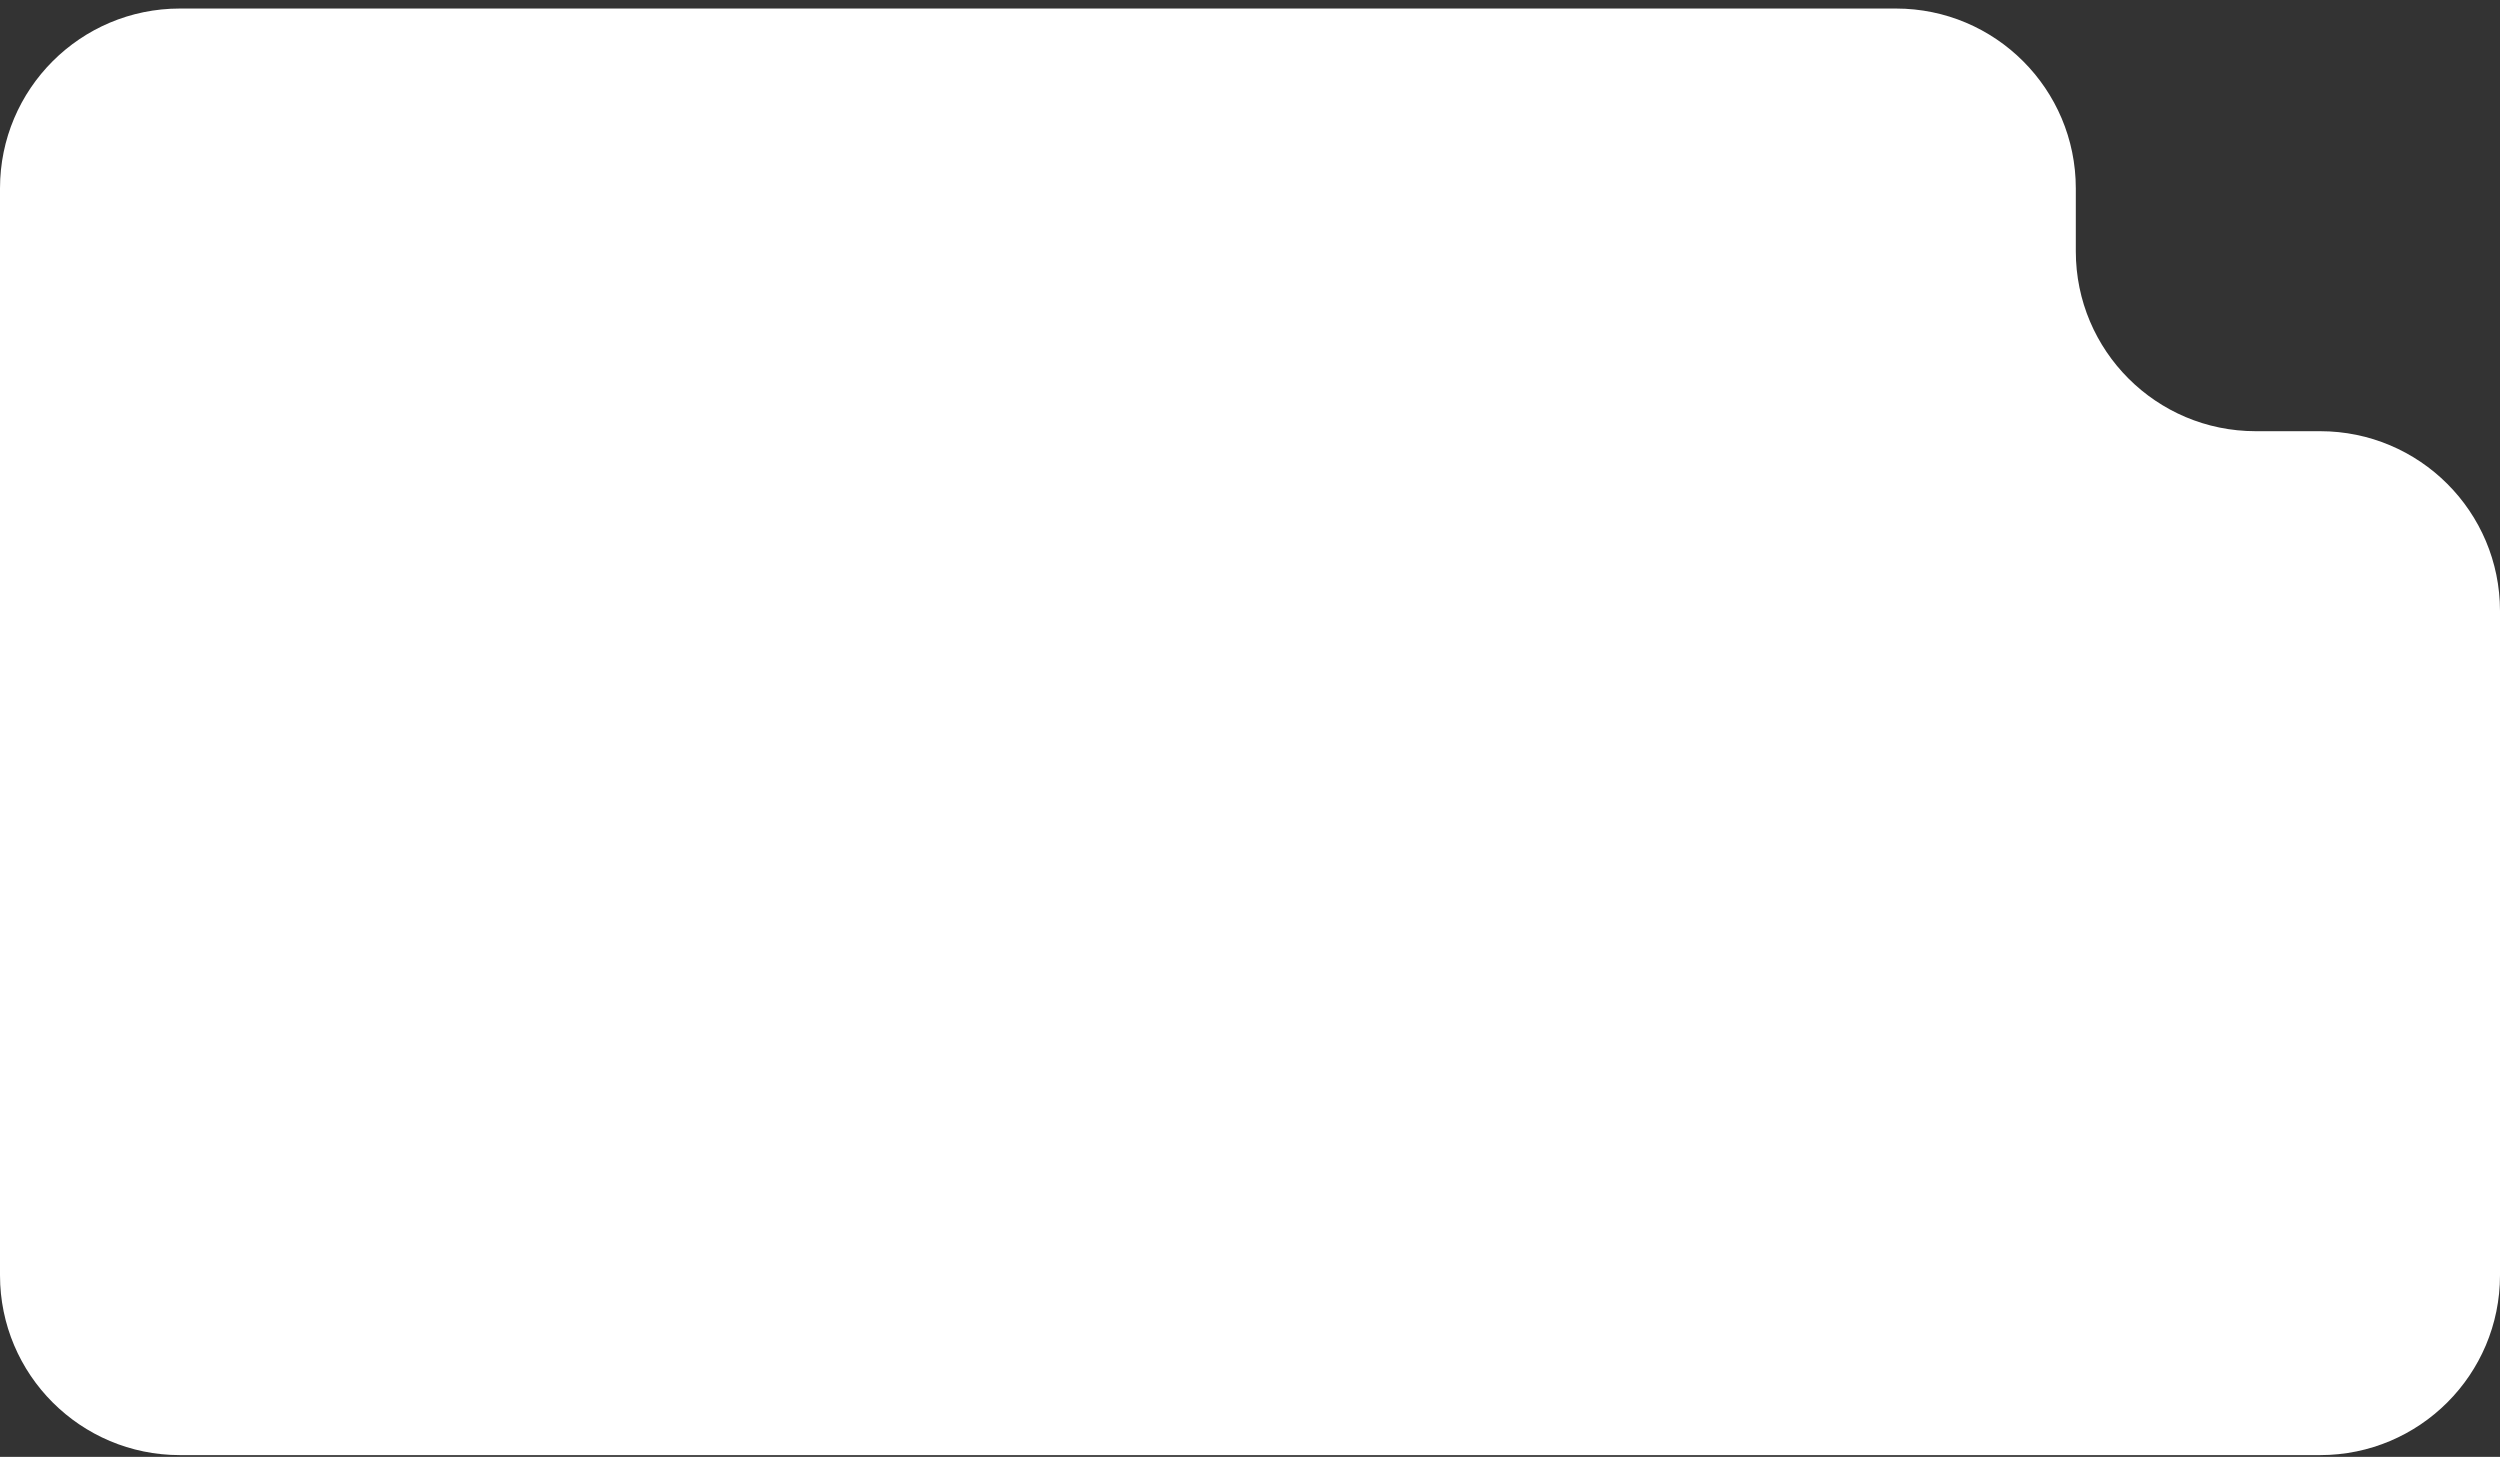 <?xml version="1.0" encoding="UTF-8"?> <svg xmlns="http://www.w3.org/2000/svg" width="278" height="162" viewBox="0 0 278 162" fill="none"><rect x="0" y="0" width="278" height="162" fill="#333333" stroke="none"/><path fill-rule="evenodd" clip-rule="evenodd" d="M230.83 20.949C230.83 9.904 221.876 0.949 210.83 0.949H20C8.954 0.949 0 9.904 0 20.949V47.949V48.949V141.808C0 152.854 8.954 161.808 20 161.808H258C269.046 161.808 278 152.854 278 141.808V67.949C278 56.904 269.046 47.949 258 47.949H250.83C239.785 47.949 230.83 38.995 230.83 27.949V20.949Z" fill="white"></path></svg> 